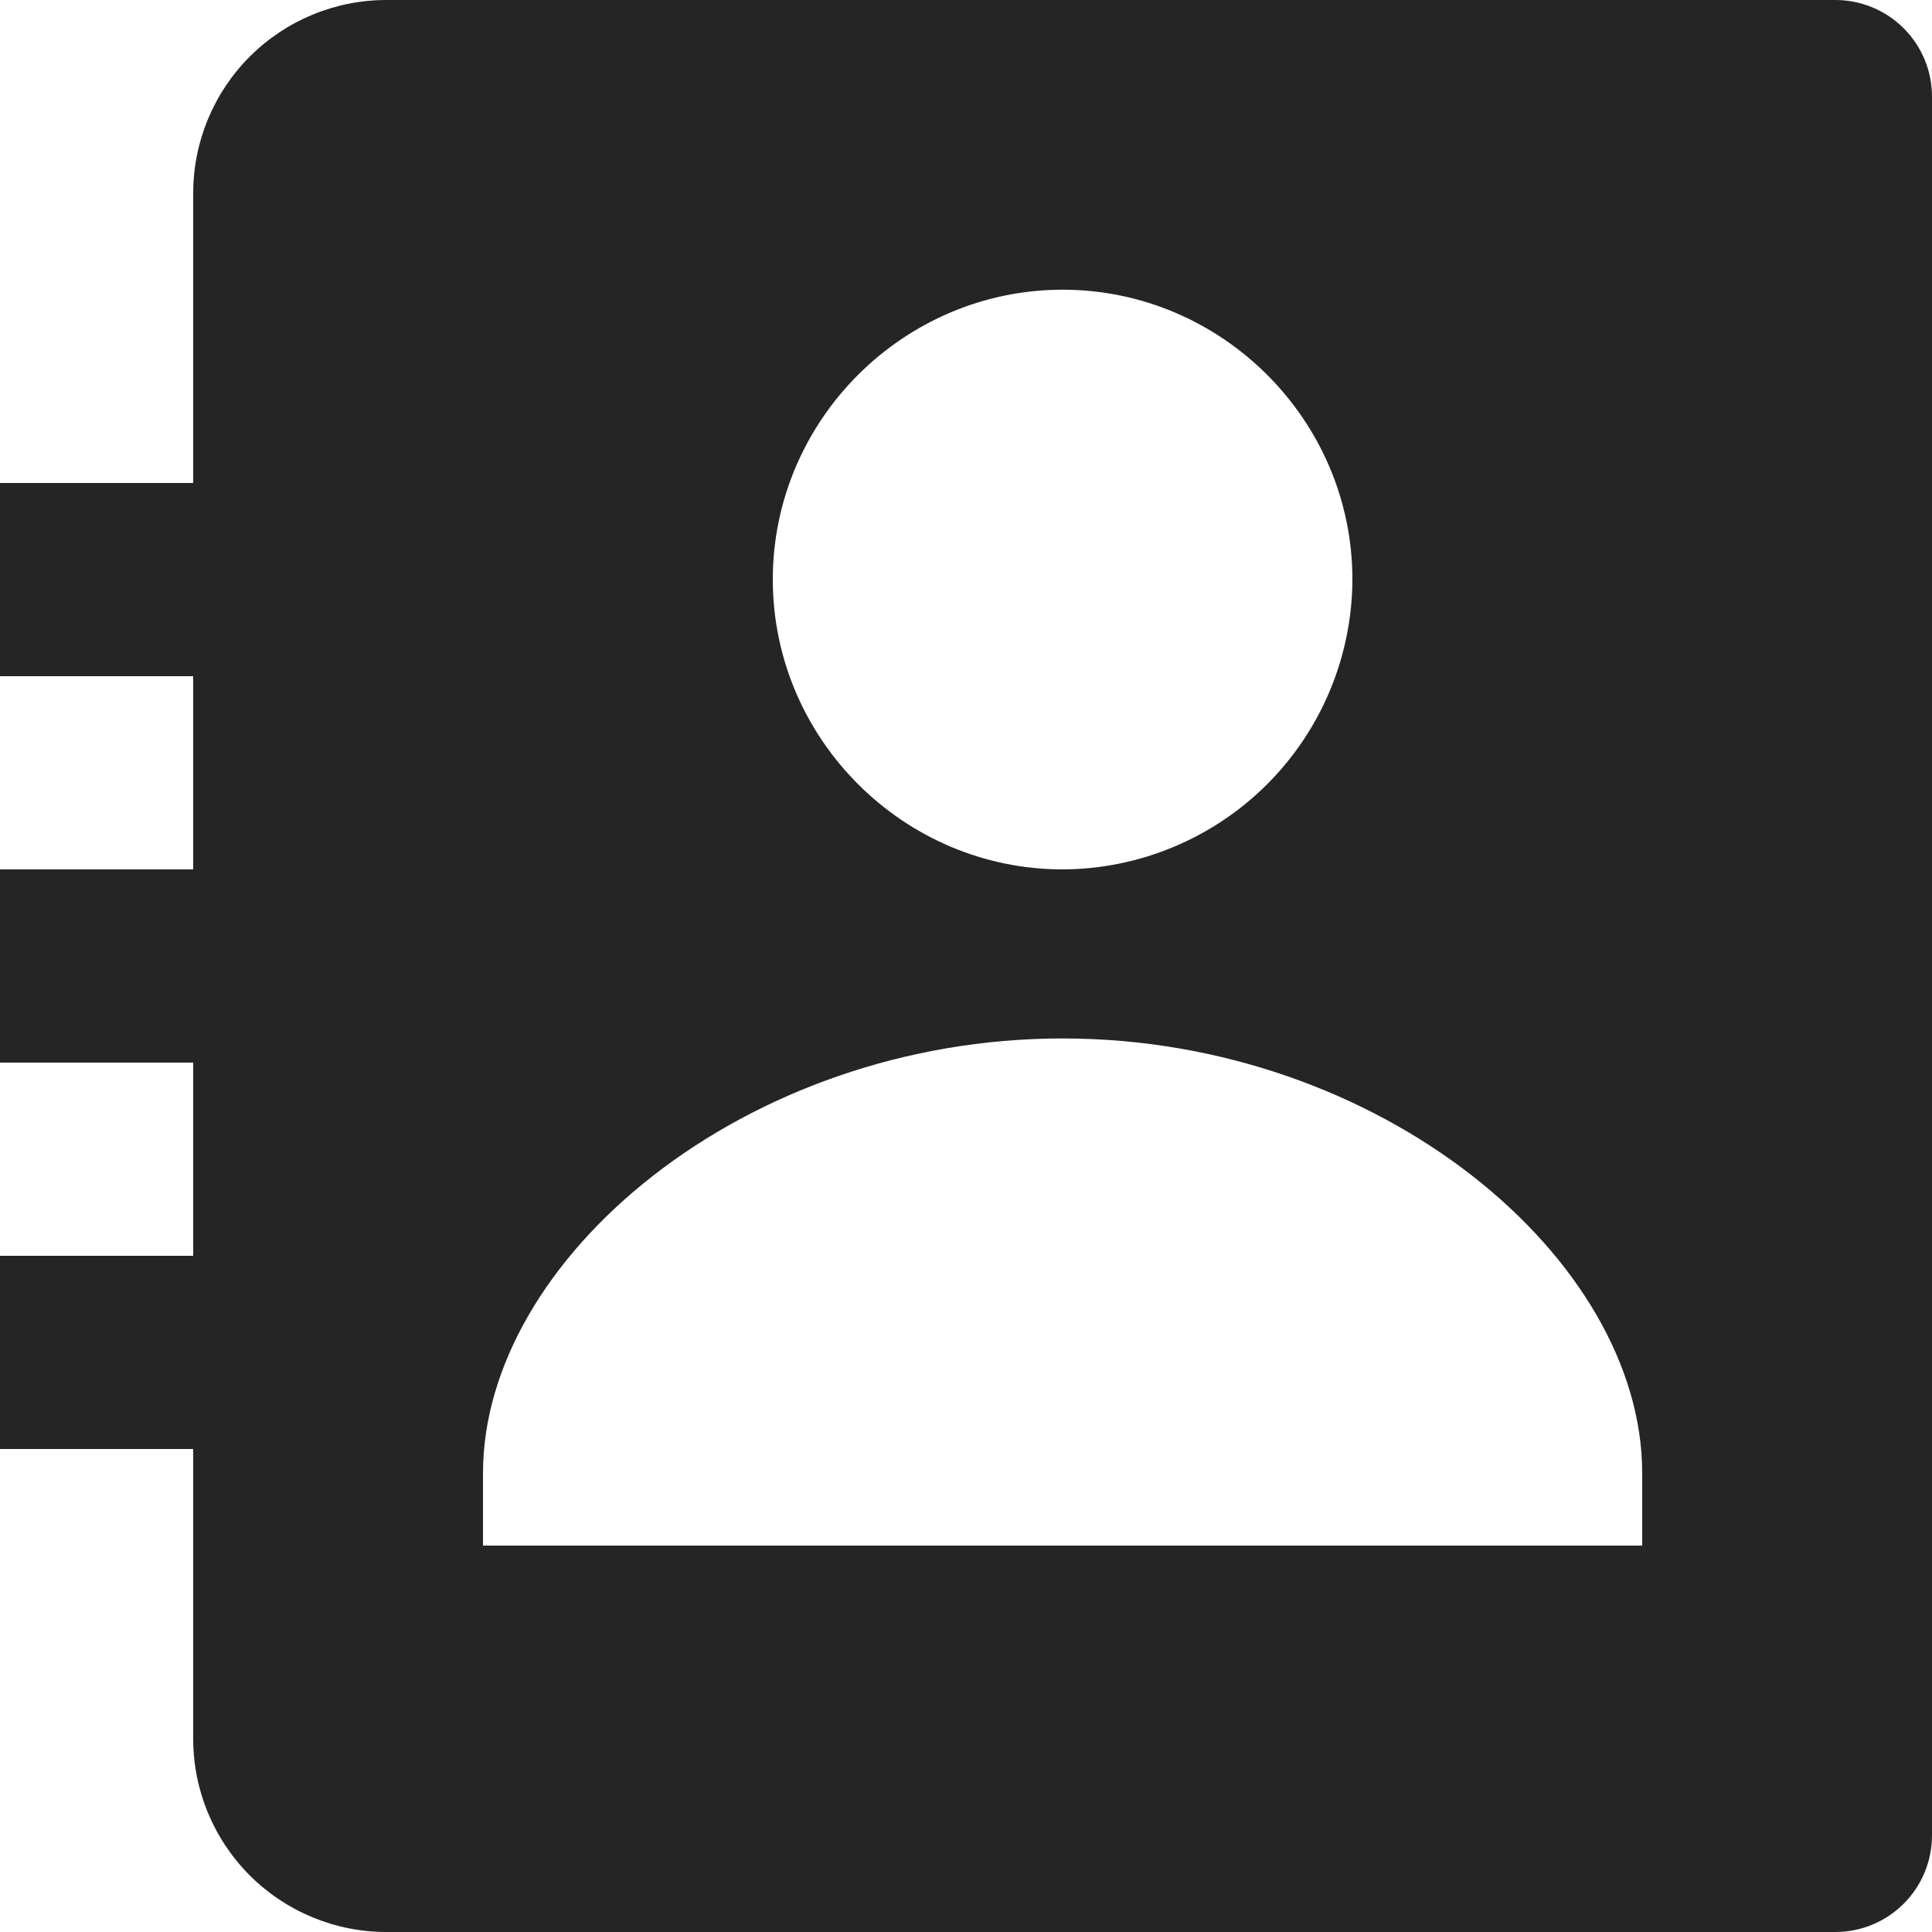 <svg width="60" height="60" viewBox="0 0 60 60" fill="none" xmlns="http://www.w3.org/2000/svg">
<path d="M57 0H12C10.409 0 8.883 0.632 7.757 1.757C6.632 2.883 6 4.409 6 6V15H0V21H6V27H0V33H6V39H0V45H6V54C6 55.591 6.632 57.117 7.757 58.243C8.883 59.368 10.409 60 12 60H57C57.796 60 58.559 59.684 59.121 59.121C59.684 58.559 60 57.796 60 57V3C60 2.204 59.684 1.441 59.121 0.879C58.559 0.316 57.796 0 57 0ZM33 8.997C37.944 8.997 42 13.05 42 17.997C41.991 20.381 41.04 22.666 39.355 24.352C37.669 26.039 35.385 26.991 33 27C28.059 27 24 22.941 24 17.997C24 13.05 28.059 8.997 33 8.997ZM51 48H15V45.75C15 39.093 23.115 32.25 33 32.25C42.885 32.25 51 39.093 51 45.75V48Z" fill="#252525"/>
</svg>
